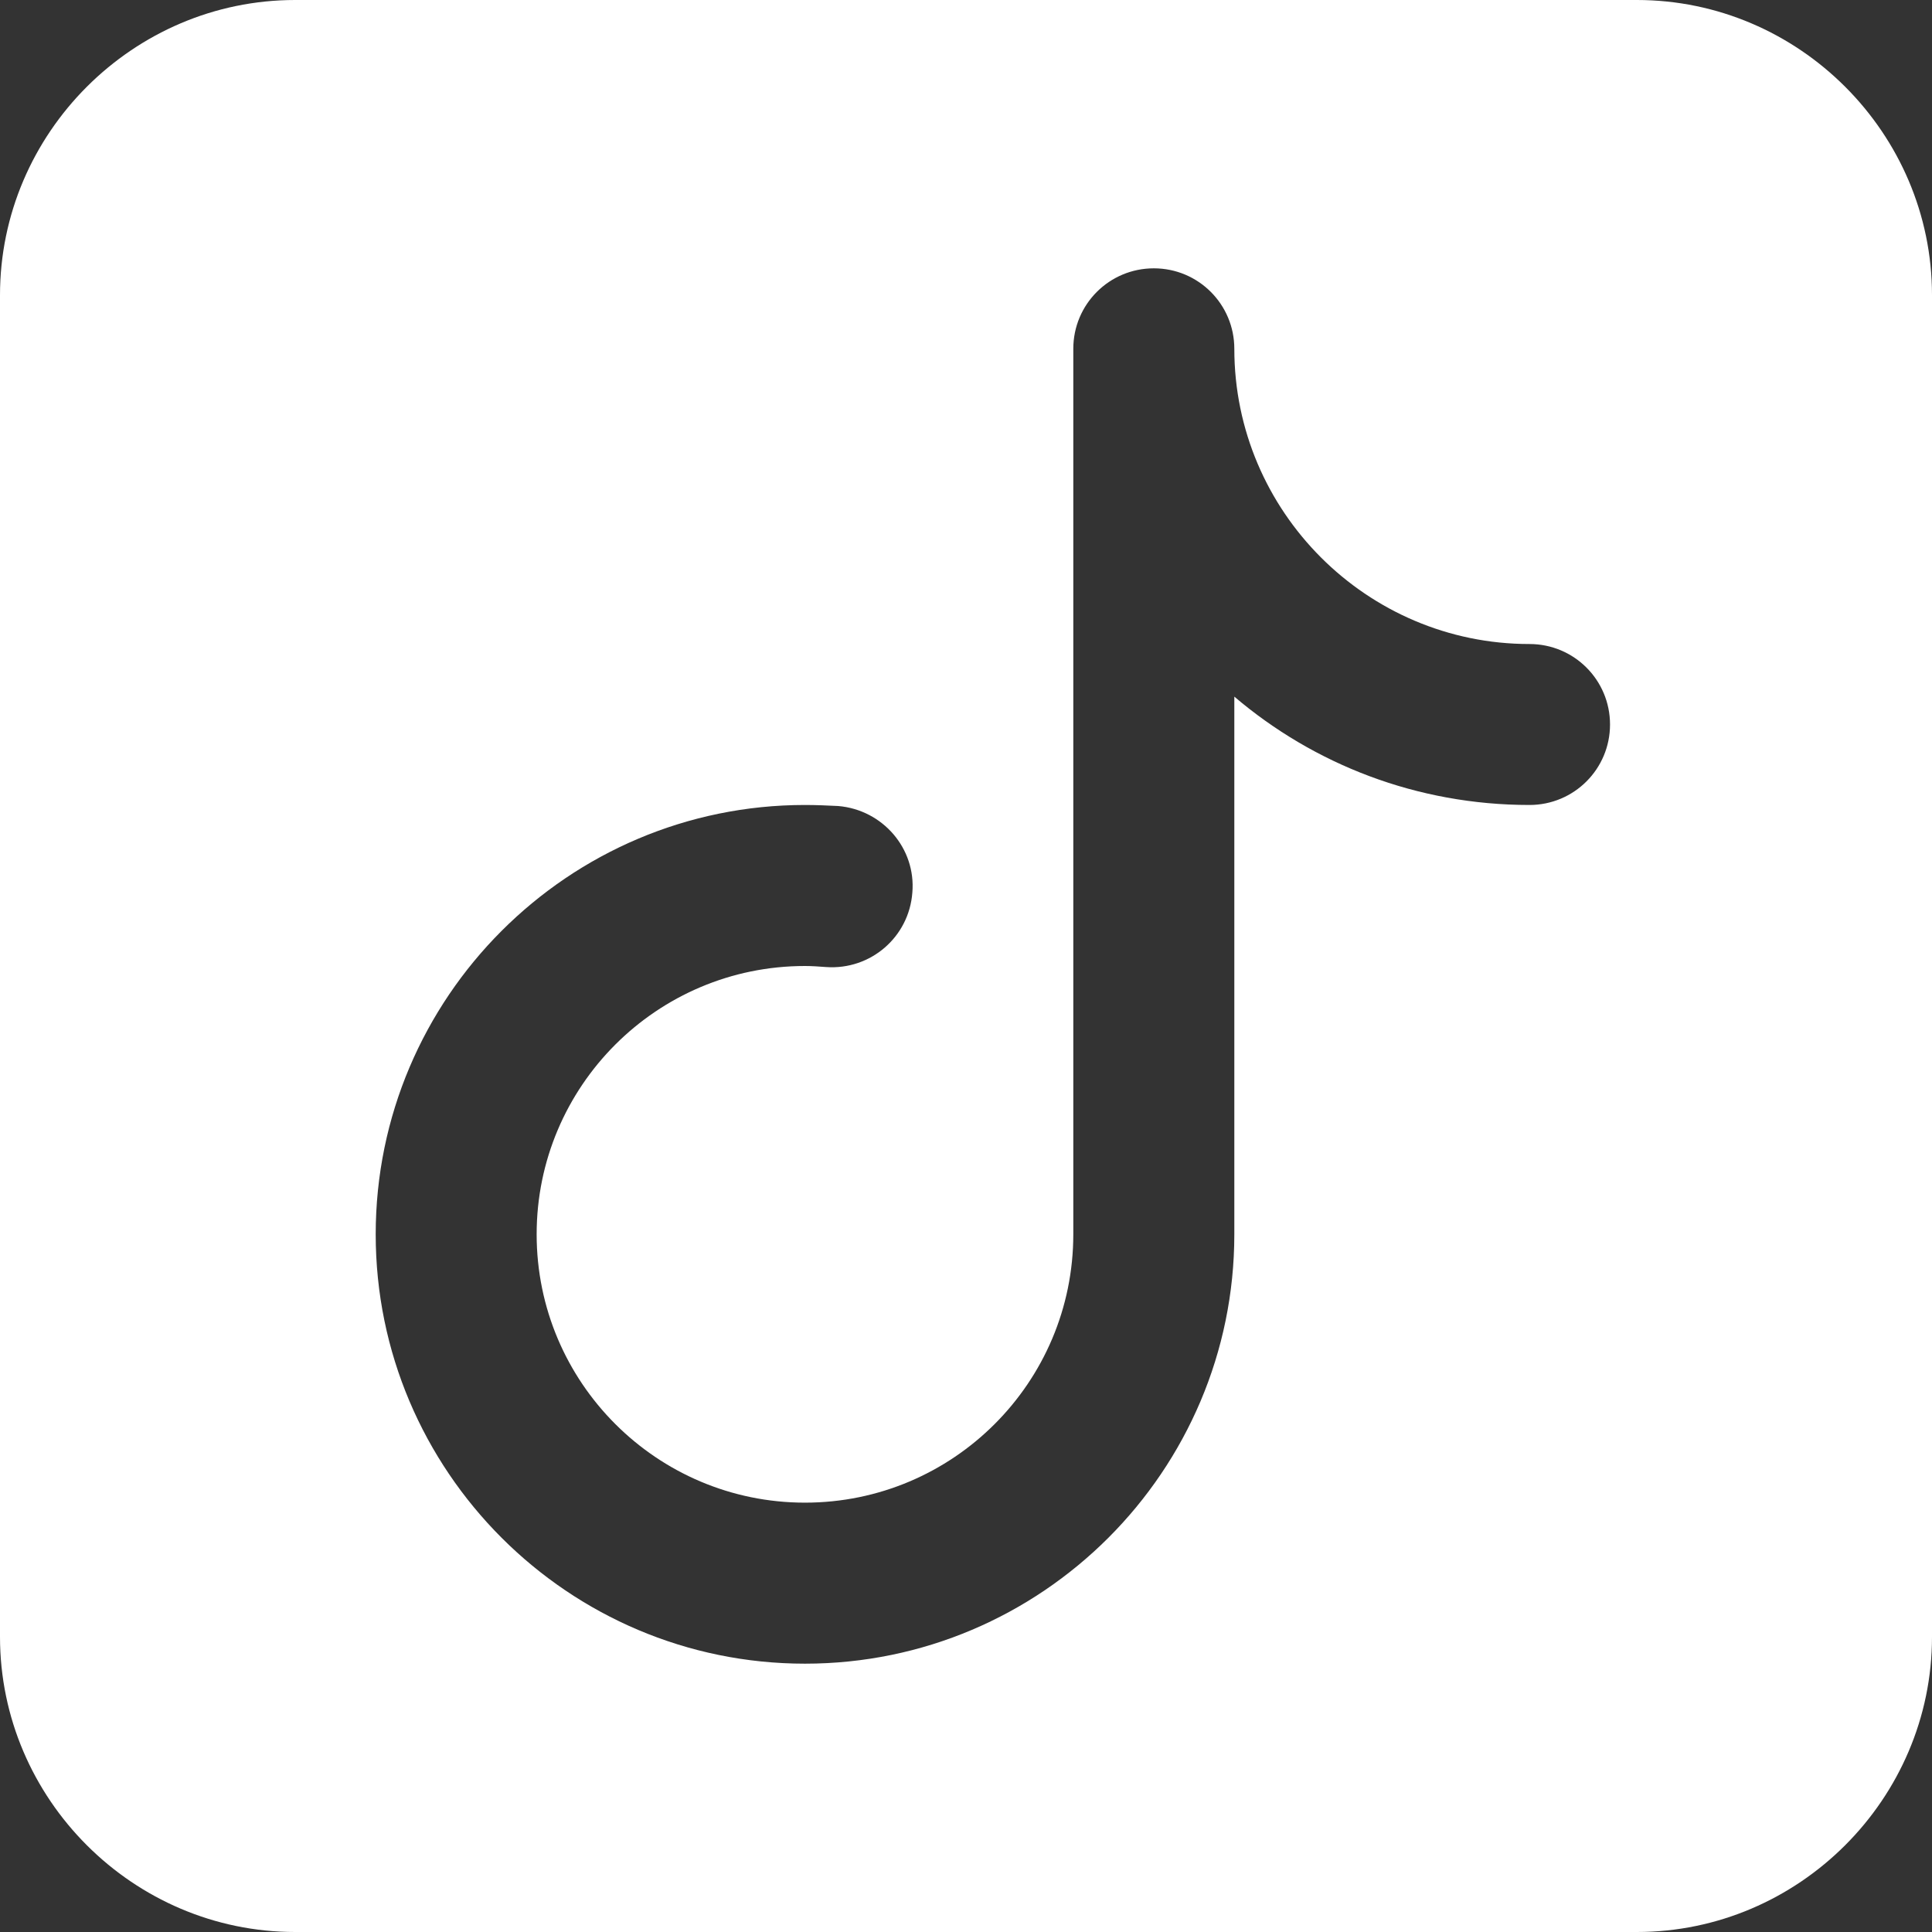 <svg width="26" height="26" viewBox="0 0 26 26" fill="none" xmlns="http://www.w3.org/2000/svg">
<rect x="0" y="0" width="26" height="26" fill="#333333" stroke="none"/>
<path d="M3.972 0C1.791 0 0 1.791 0 3.972V22.028C0 24.209 1.791 26 3.972 26H22.028C24.209 26 26 24.209 26 22.028V3.972C26 1.791 24.209 0 22.028 0H3.972ZM15.528 3.611C16.127 3.611 16.611 4.095 16.611 4.694C16.611 6.883 18.395 8.667 20.583 8.667C21.183 8.667 21.667 9.151 21.667 9.75C21.667 10.349 21.183 10.833 20.583 10.833C19.067 10.833 17.68 10.285 16.611 9.375V16.611C16.611 19.796 14.018 22.389 10.833 22.389C7.648 22.389 5.056 19.796 5.056 16.611C5.056 13.426 7.648 10.833 10.833 10.833C10.985 10.833 11.136 10.84 11.28 10.847C11.88 10.898 12.328 11.419 12.278 12.011C12.234 12.611 11.715 13.057 11.116 13.014C11.022 13.007 10.927 13 10.833 13C8.84 13 7.222 14.618 7.222 16.611C7.222 18.604 8.84 20.222 10.833 20.222C12.827 20.222 14.444 18.604 14.444 16.611V4.694C14.444 4.095 14.928 3.611 15.528 3.611Z" fill="white"/>
</svg>
